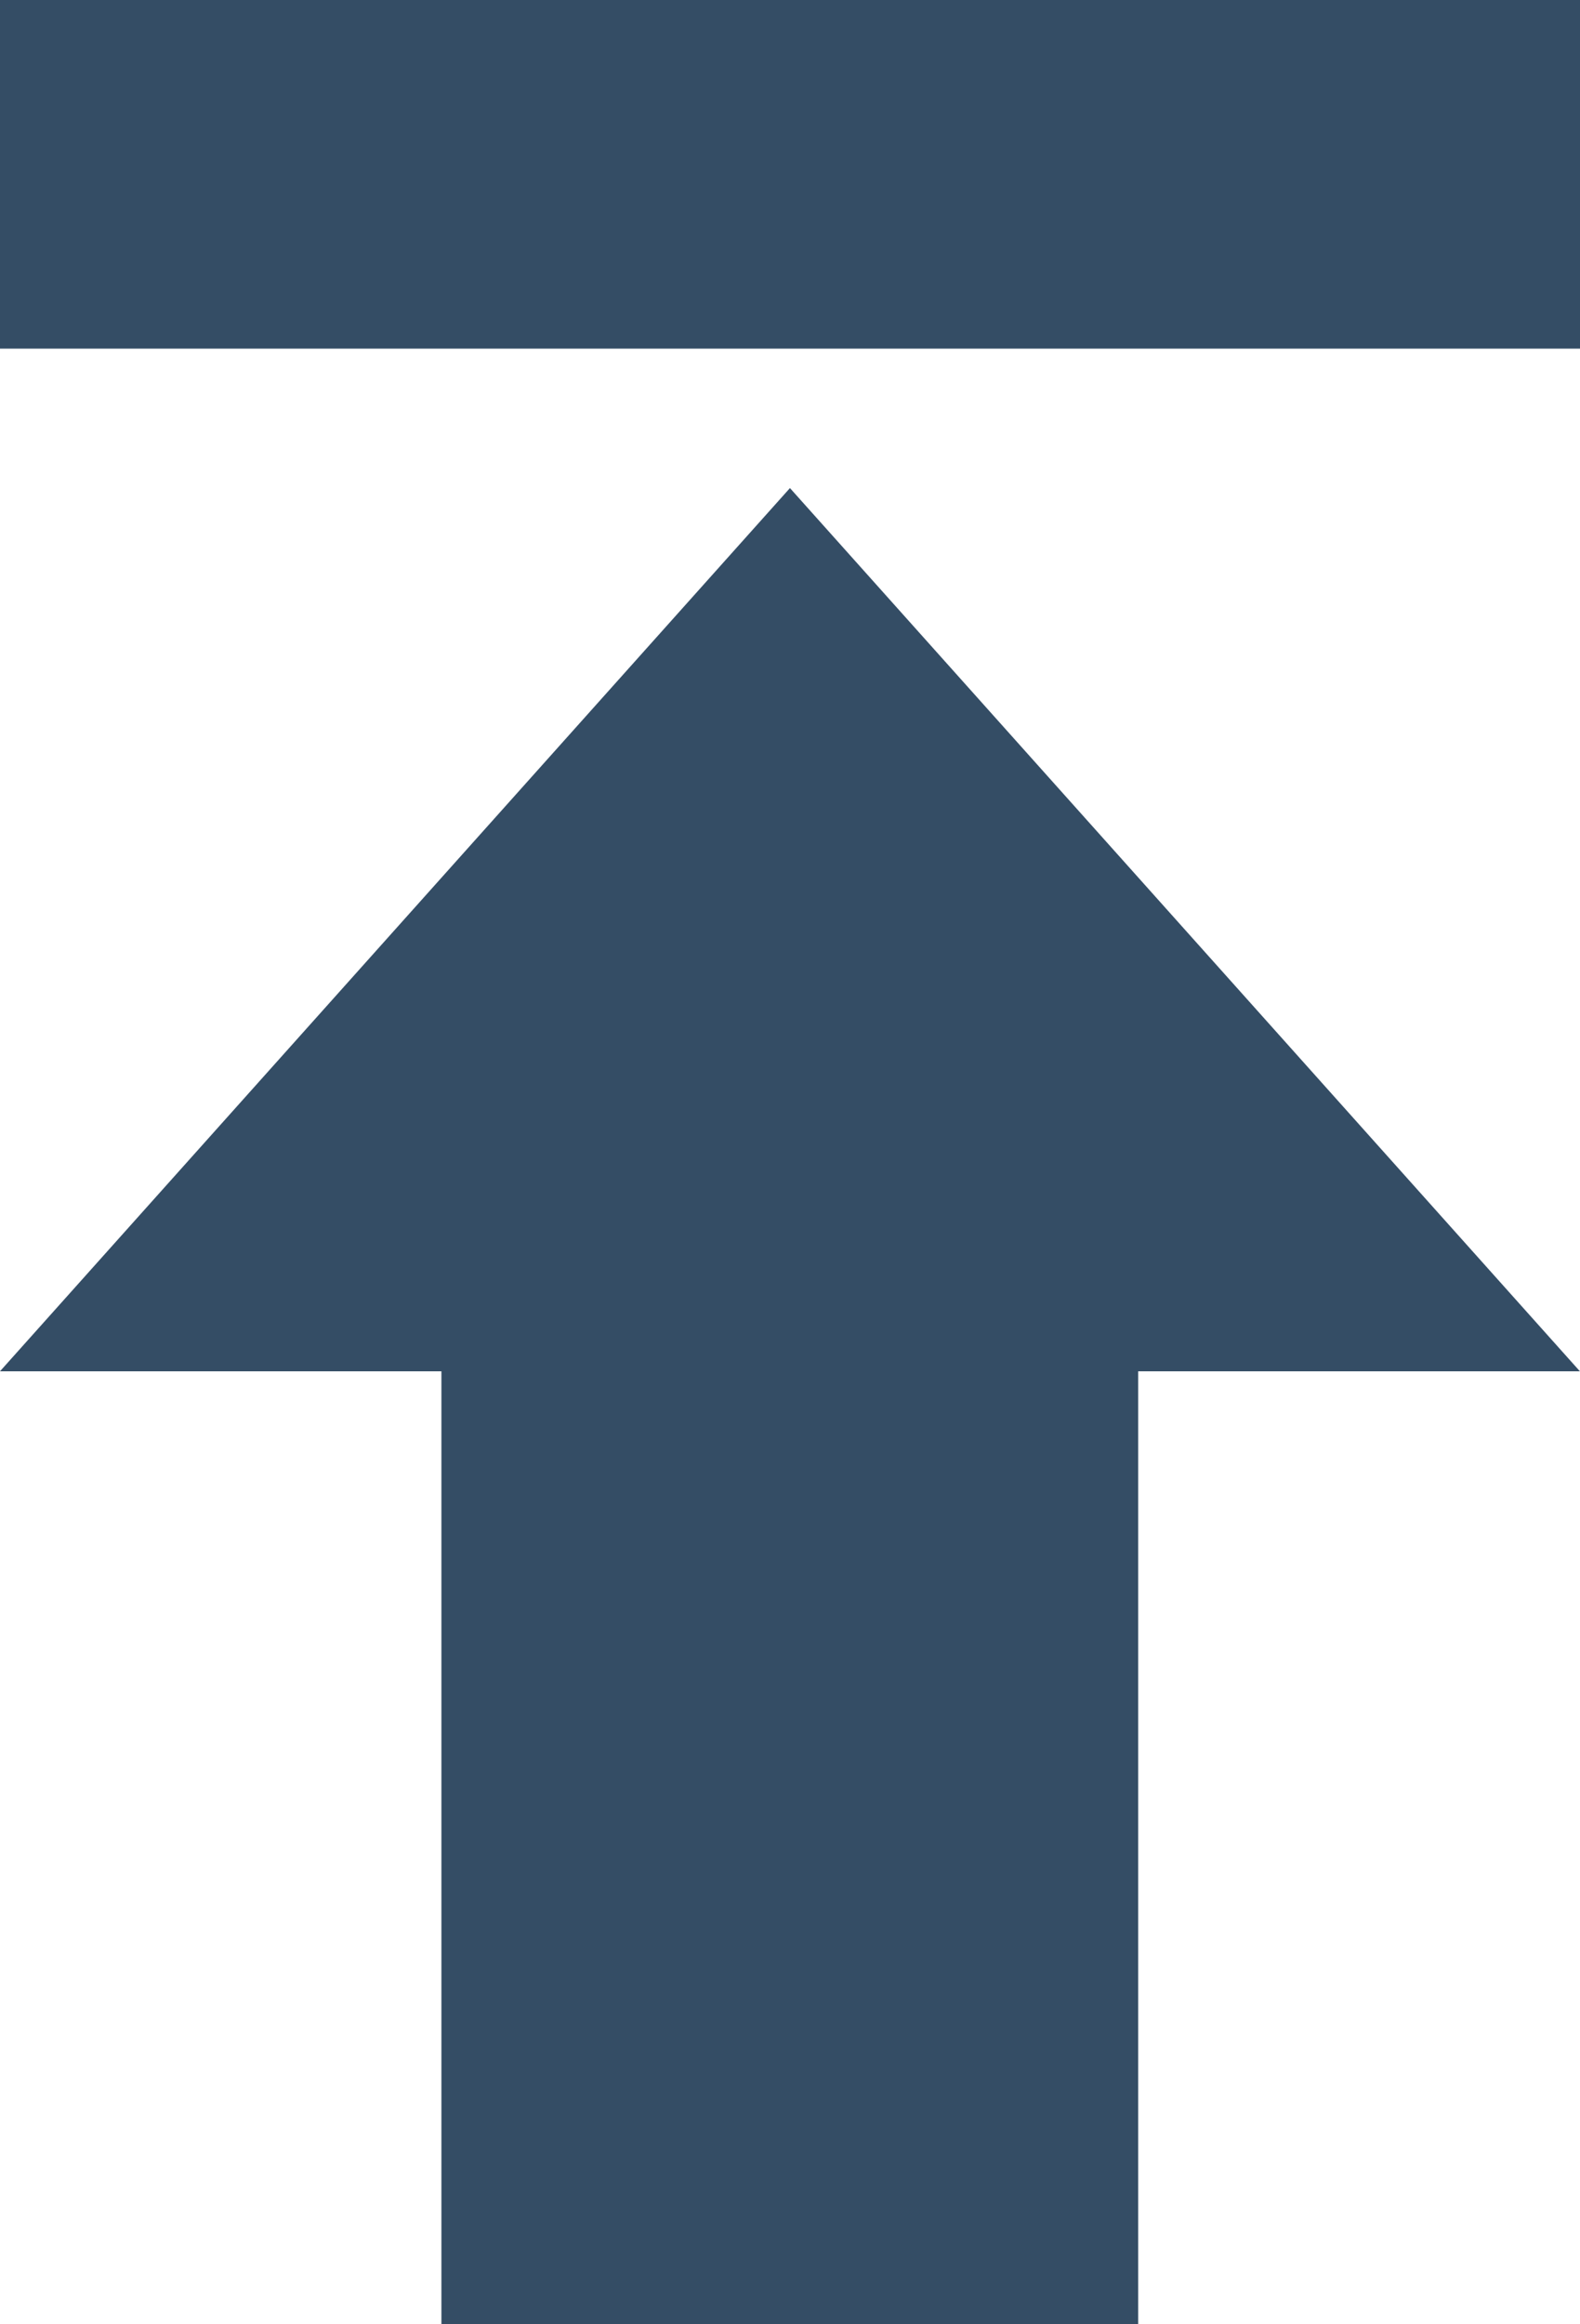 <svg xmlns="http://www.w3.org/2000/svg" width="14.715" height="21.639" viewBox="0 0 14.715 21.639">
  <path id="upload-icon" d="M26.6,21.639H20.111V12.767H16l7.357-8.223,7.357,8.223H26.6ZM30.715,0H16V3.246H30.715Z" transform="translate(-16)" fill="#344d65"/>
</svg>
